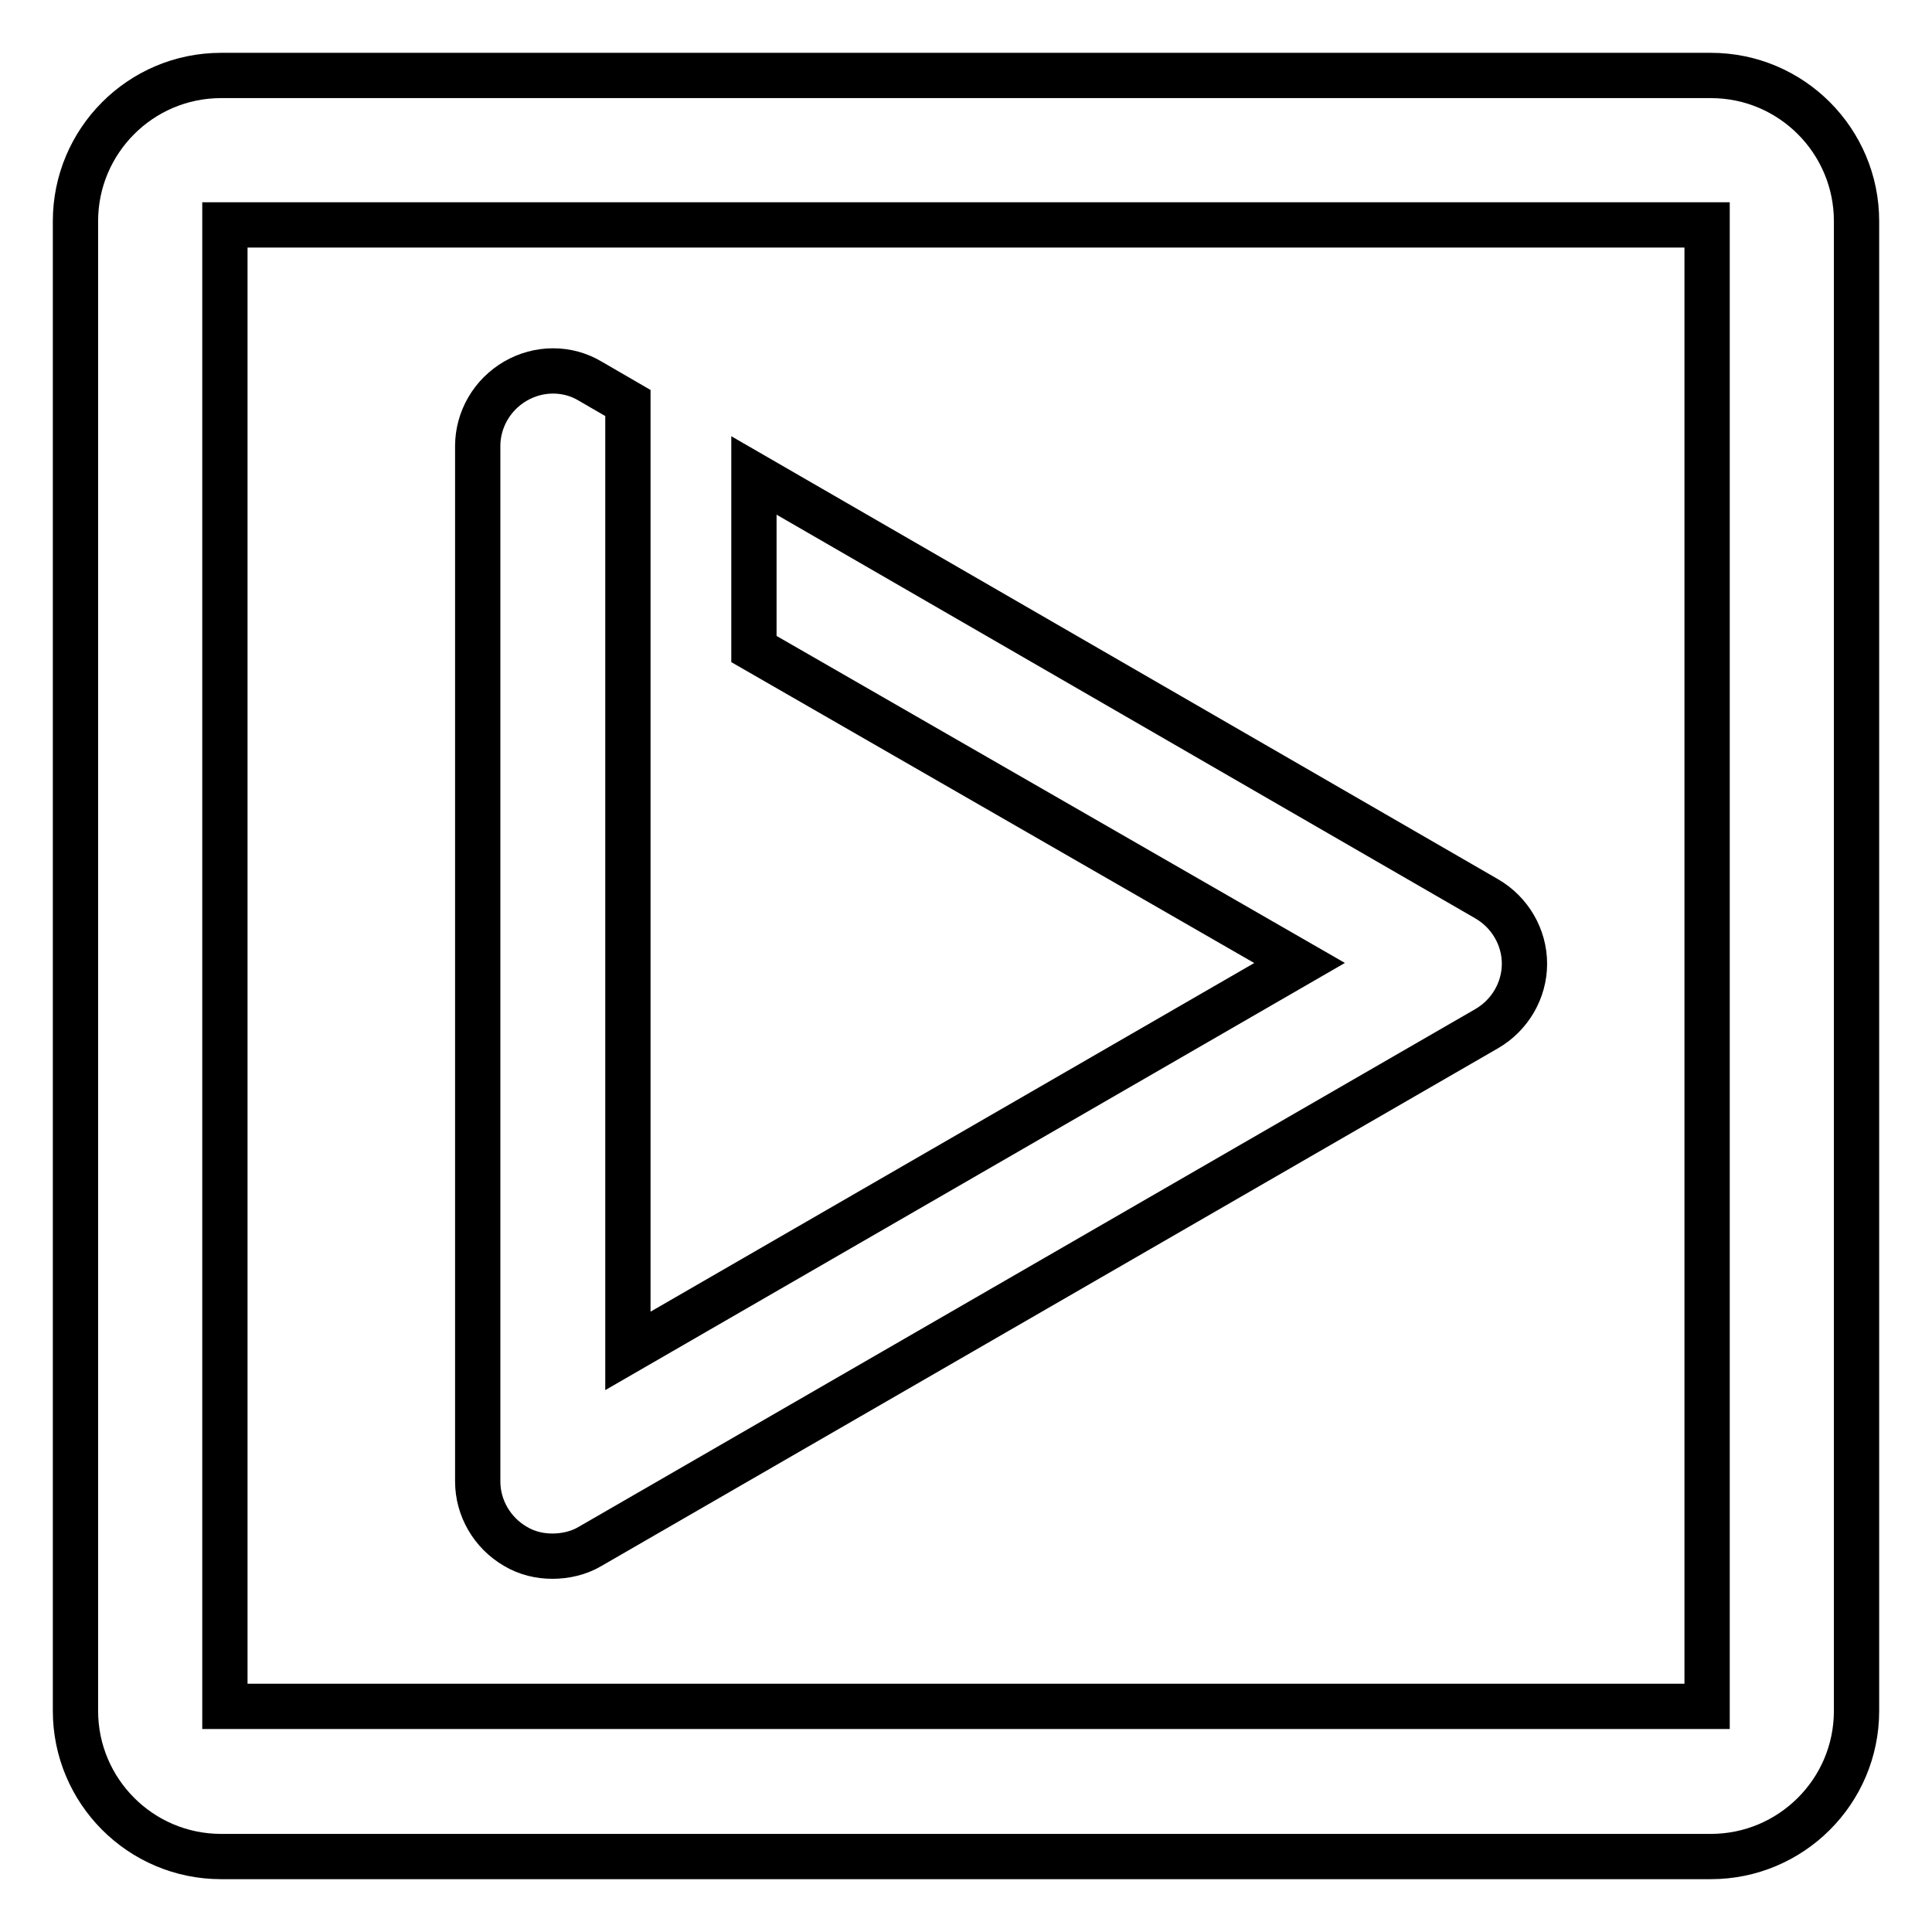 <?xml version="1.0" encoding="utf-8"?>
<!-- Svg Vector Icons : http://www.onlinewebfonts.com/icon -->
<!DOCTYPE svg PUBLIC "-//W3C//DTD SVG 1.1//EN" "http://www.w3.org/Graphics/SVG/1.1/DTD/svg11.dtd">
<svg version="1.1" xmlns="http://www.w3.org/2000/svg" xmlns:xlink="http://www.w3.org/1999/xlink" x="0px" y="0px" viewBox="0 0 256 256" enable-background="new 0 0 256 256" xml:space="preserve">
<g><g><path stroke-width="6" fill-opacity="0" stroke="#000000"  d="M226.7,10H29.3C18.6,10,10,18.7,10,29.3v197.4c0,10.6,8.6,19.3,19.3,19.3h197.4c10.6,0,19.3-8.6,19.3-19.3V29.3C246,18.7,237.4,10,226.7,10L226.7,10z M226.2,226.1H29.8V29.8h196.4L226.2,226.1L226.2,226.1z M68.3,204.9c-3.1-1.8-5-5.1-5-8.6V59.1c0-3.5,1.9-6.8,5-8.6c3.1-1.8,6.9-1.8,9.9,0l5,2.9v22.9h0v102.7l89-51.4L99.9,86V63l97.1,56.1c3.1,1.8,5,5.1,5,8.6c0,3.5-1.9,6.8-5,8.6L78.2,204.9c-1.5,0.9-3.3,1.3-5,1.3C71.5,206.2,69.8,205.8,68.3,204.9L68.3,204.9z"/></g></g>
</svg>